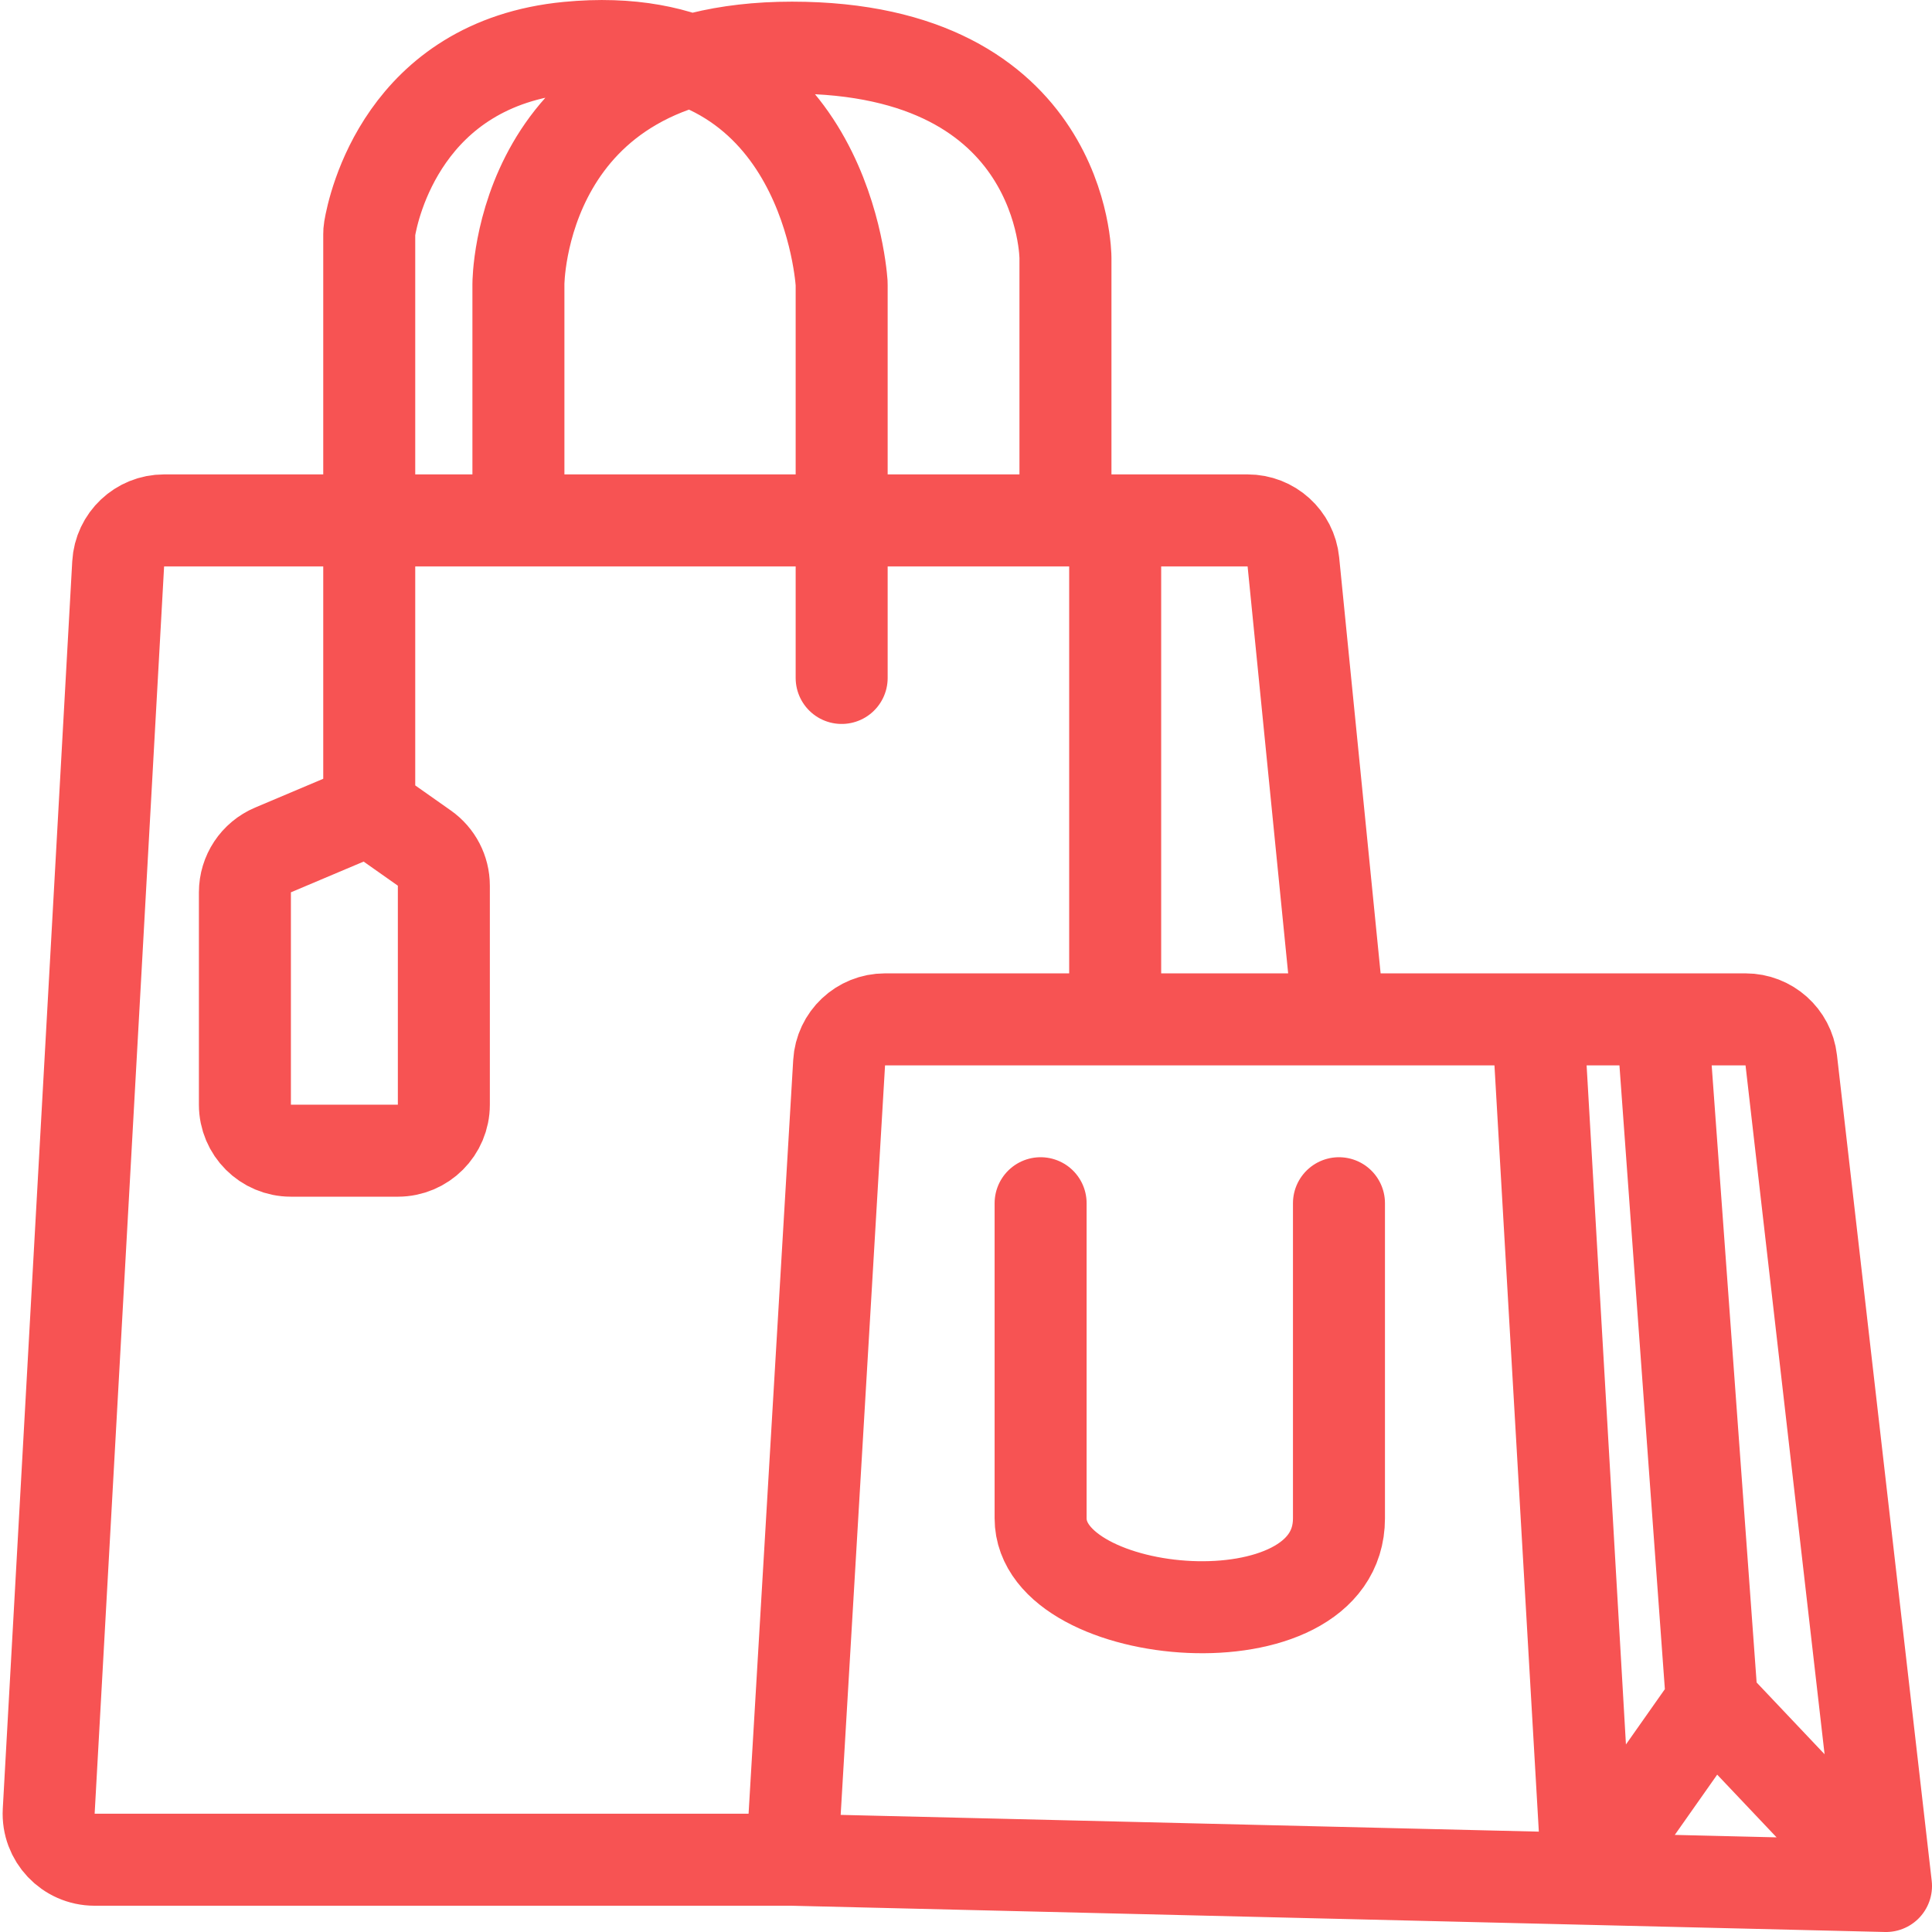 <svg width="42" height="42" viewBox="0 0 42 42" fill="none" xmlns="http://www.w3.org/2000/svg">
<path d="M29.108 22.16L28.117 12.214C28.066 11.702 27.636 11.313 27.122 11.313H24.243M29.108 22.16H33.432M29.108 22.16H24.243M17.216 40.429L18.242 23.101C18.273 22.573 18.71 22.16 19.24 22.16H24.243M17.216 40.429H2.057C1.483 40.429 1.027 39.947 1.059 39.373L2.569 12.257C2.599 11.727 3.037 11.313 3.567 11.313H11.27M17.216 40.429L34.514 40.844M41 41L38.94 23.046C38.882 22.541 38.454 22.16 37.946 22.16H36.135M41 41L37.216 37.004M41 41L37.757 40.922L34.514 40.844M22.622 26.157V33.007C22.622 35.291 29.108 35.862 29.108 33.007V26.157M33.432 22.16L34.514 40.844M33.432 22.16H36.135M34.514 40.844L37.216 37.004M37.216 37.004L36.135 22.16M18.297 14.738V6.201C18.297 6.184 18.297 6.169 18.296 6.151C18.267 5.755 17.787 0.515 12.351 1.037C8.773 1.38 8.115 4.503 8.036 4.974C8.029 5.015 8.027 5.054 8.027 5.095V17.593M8.027 17.593L5.935 18.477C5.565 18.633 5.324 18.996 5.324 19.398V24.015C5.324 24.567 5.772 25.015 6.324 25.015H8.649C9.201 25.015 9.649 24.567 9.649 24.015V19.254C9.649 18.928 9.49 18.623 9.224 18.436L8.027 17.593ZM11.27 11.313V6.175C11.27 6.175 11.27 6.175 11.27 6.175C11.27 6.175 11.27 1.036 17.216 1.036C23.162 1.037 23.162 5.604 23.162 5.604C23.162 5.604 23.162 5.604 23.162 5.604V11.313M11.27 11.313H23.162M23.162 11.313H24.243M24.243 11.313V22.16" stroke="#F75353" stroke-width="2" stroke-linecap="round" stroke-linejoin="round"/>
</svg>

